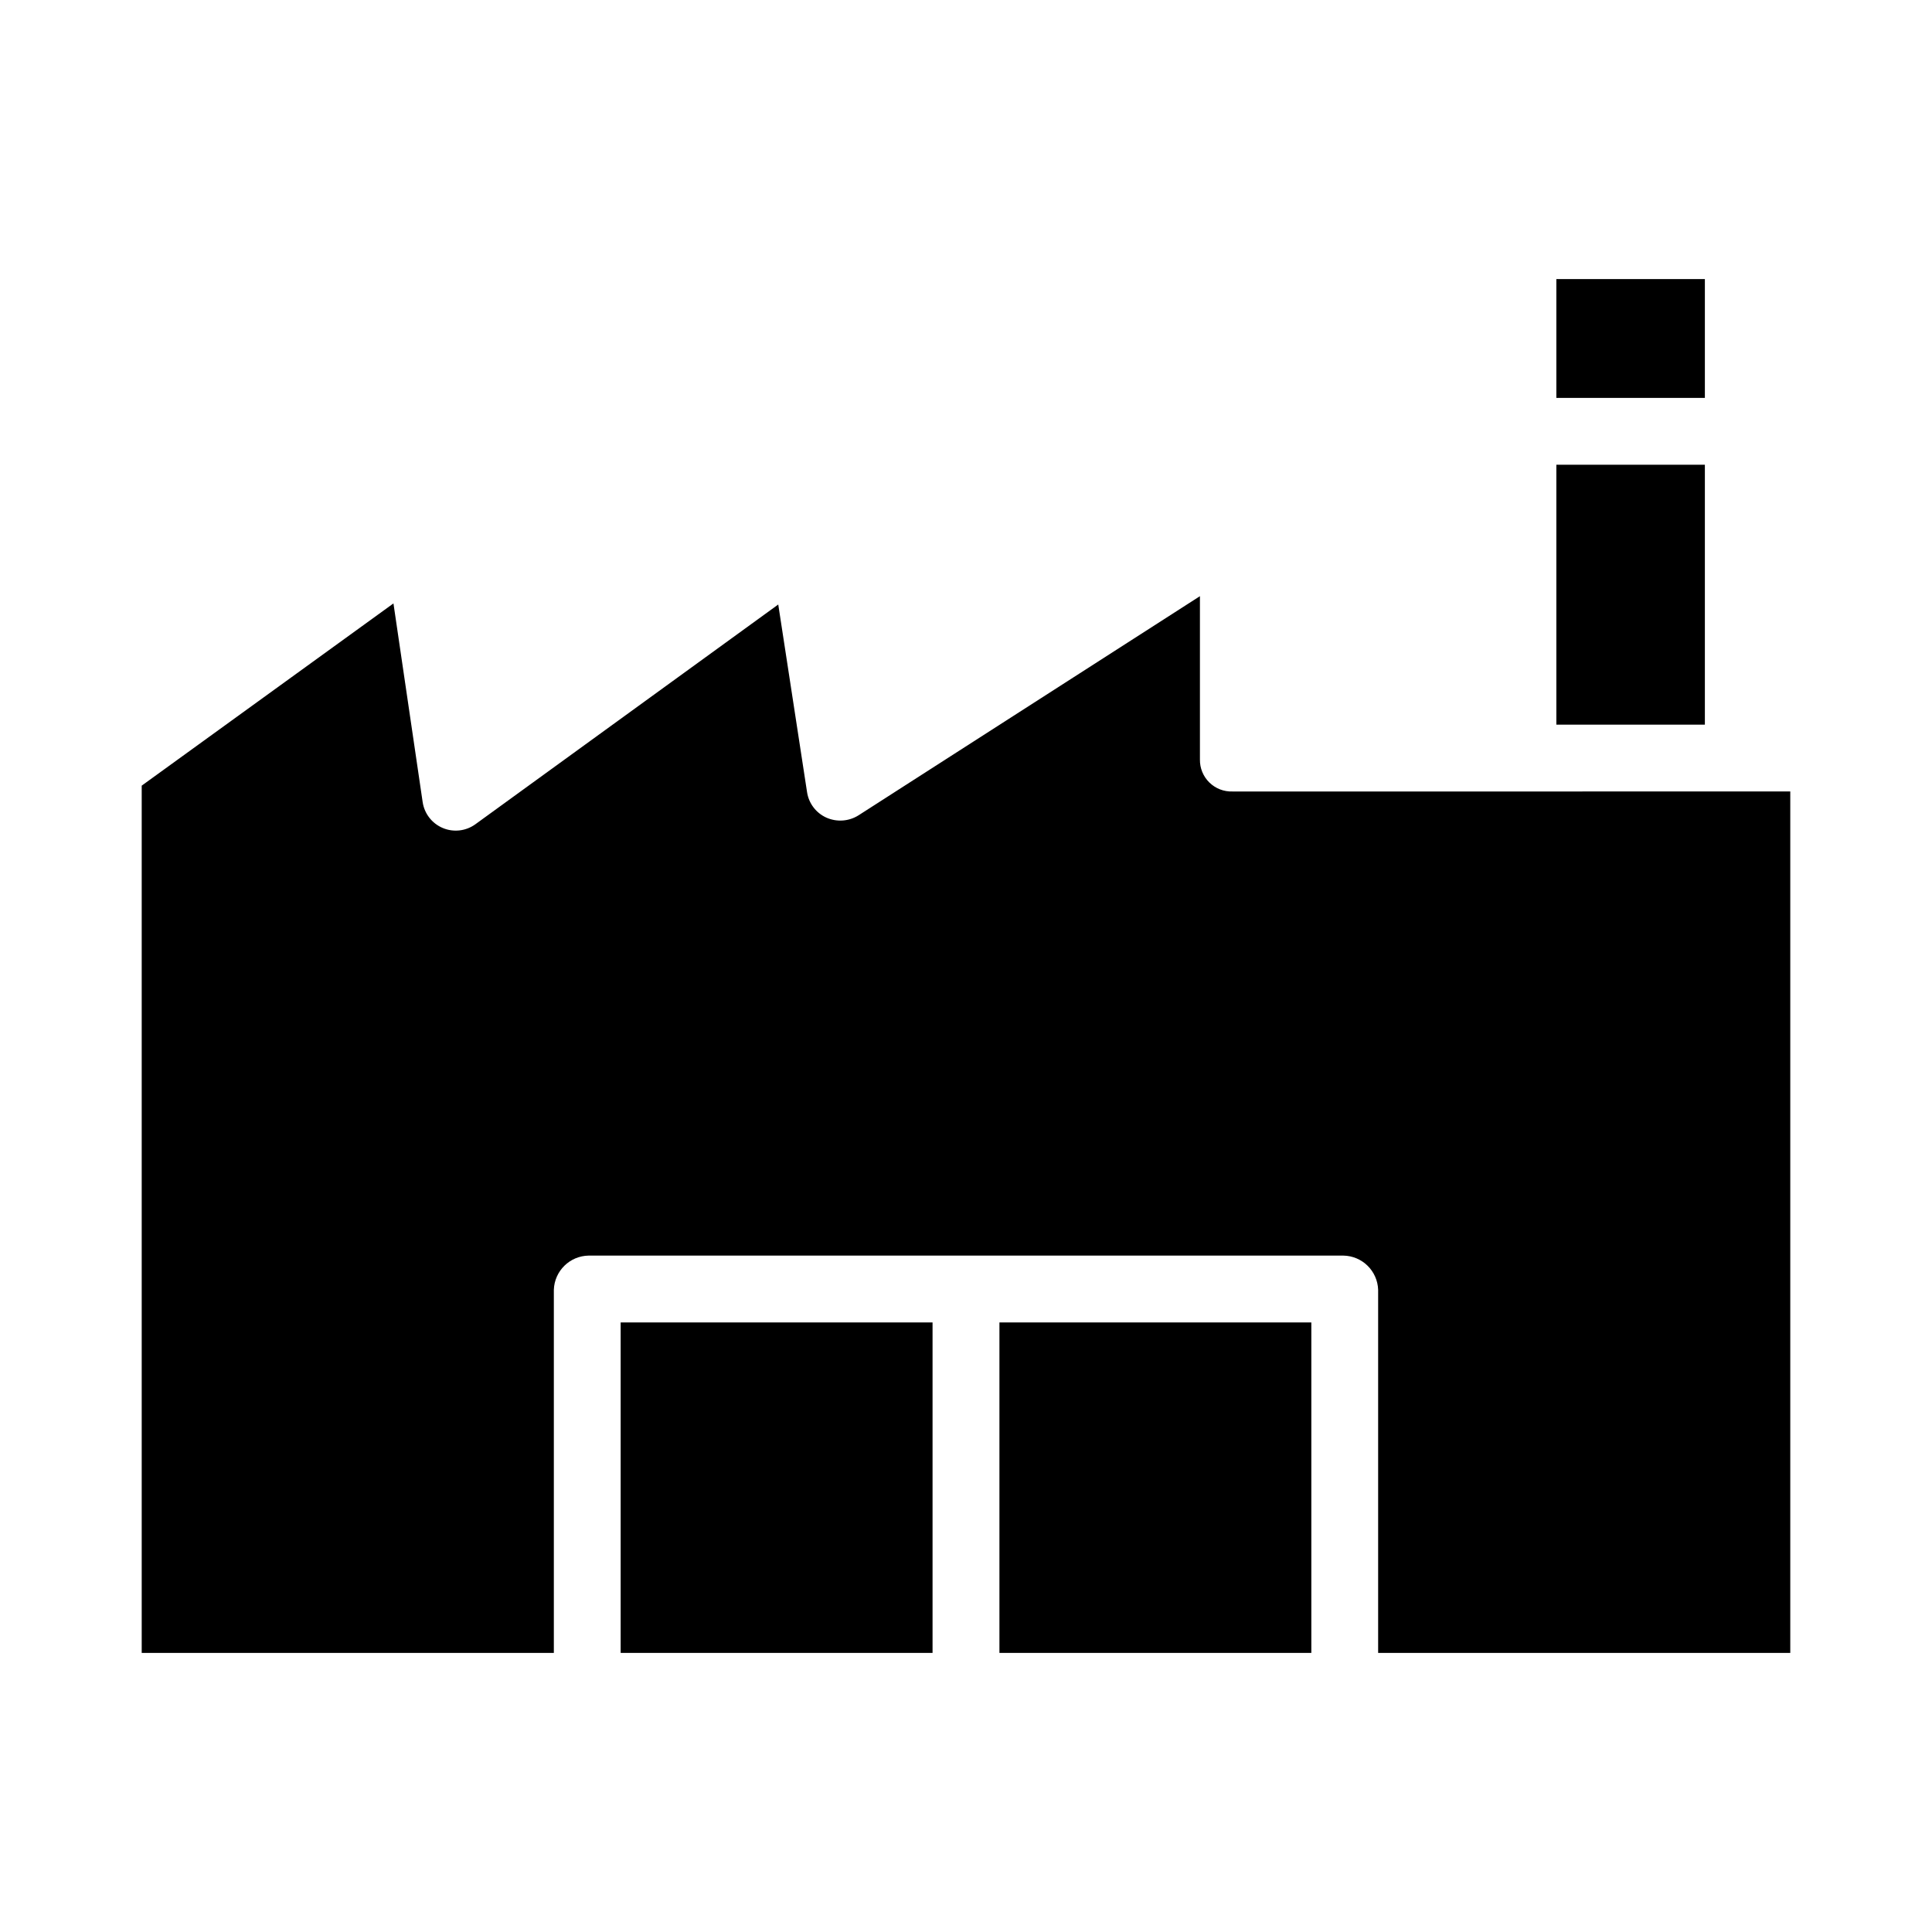 <?xml version="1.0" encoding="UTF-8"?>
<!-- Uploaded to: SVG Repo, www.svgrepo.com, Generator: SVG Repo Mixer Tools -->
<svg fill="#000000" width="800px" height="800px" version="1.1" viewBox="144 144 512 512" xmlns="http://www.w3.org/2000/svg">
 <g>
  <path d="m556.45 217.96h39.359v31.488h-39.359z"/>
  <path d="m556.45 267.16h39.359v68.879h-39.359z"/>
  <path d="m308.48 494.46h82.656v87.578h-82.656z"/>
  <path d="m408.86 494.46h82.656v87.578h-82.656z"/>
  <path d="m547.6 353.75h-76.973c-2.281 0.082-4.5-0.777-6.133-2.379-1.633-1.598-2.535-3.797-2.5-6.082v-43.297l-90.457 58.062c-2.562 1.625-5.769 1.855-8.539 0.625-2.734-1.234-4.66-3.766-5.117-6.731l-7.637-49.75-80.258 58.234c-2.512 1.82-5.789 2.199-8.648 0.996-2.856-1.203-4.879-3.809-5.332-6.875l-7.738-52.641-66.715 48.293v229.83h109.22v-96.215c0.16-5.008 4.227-9 9.234-9.074h199.98c5.008 0.074 9.074 4.066 9.234 9.074v96.215h109.22v-228.29z"/>
 </g>
</svg>